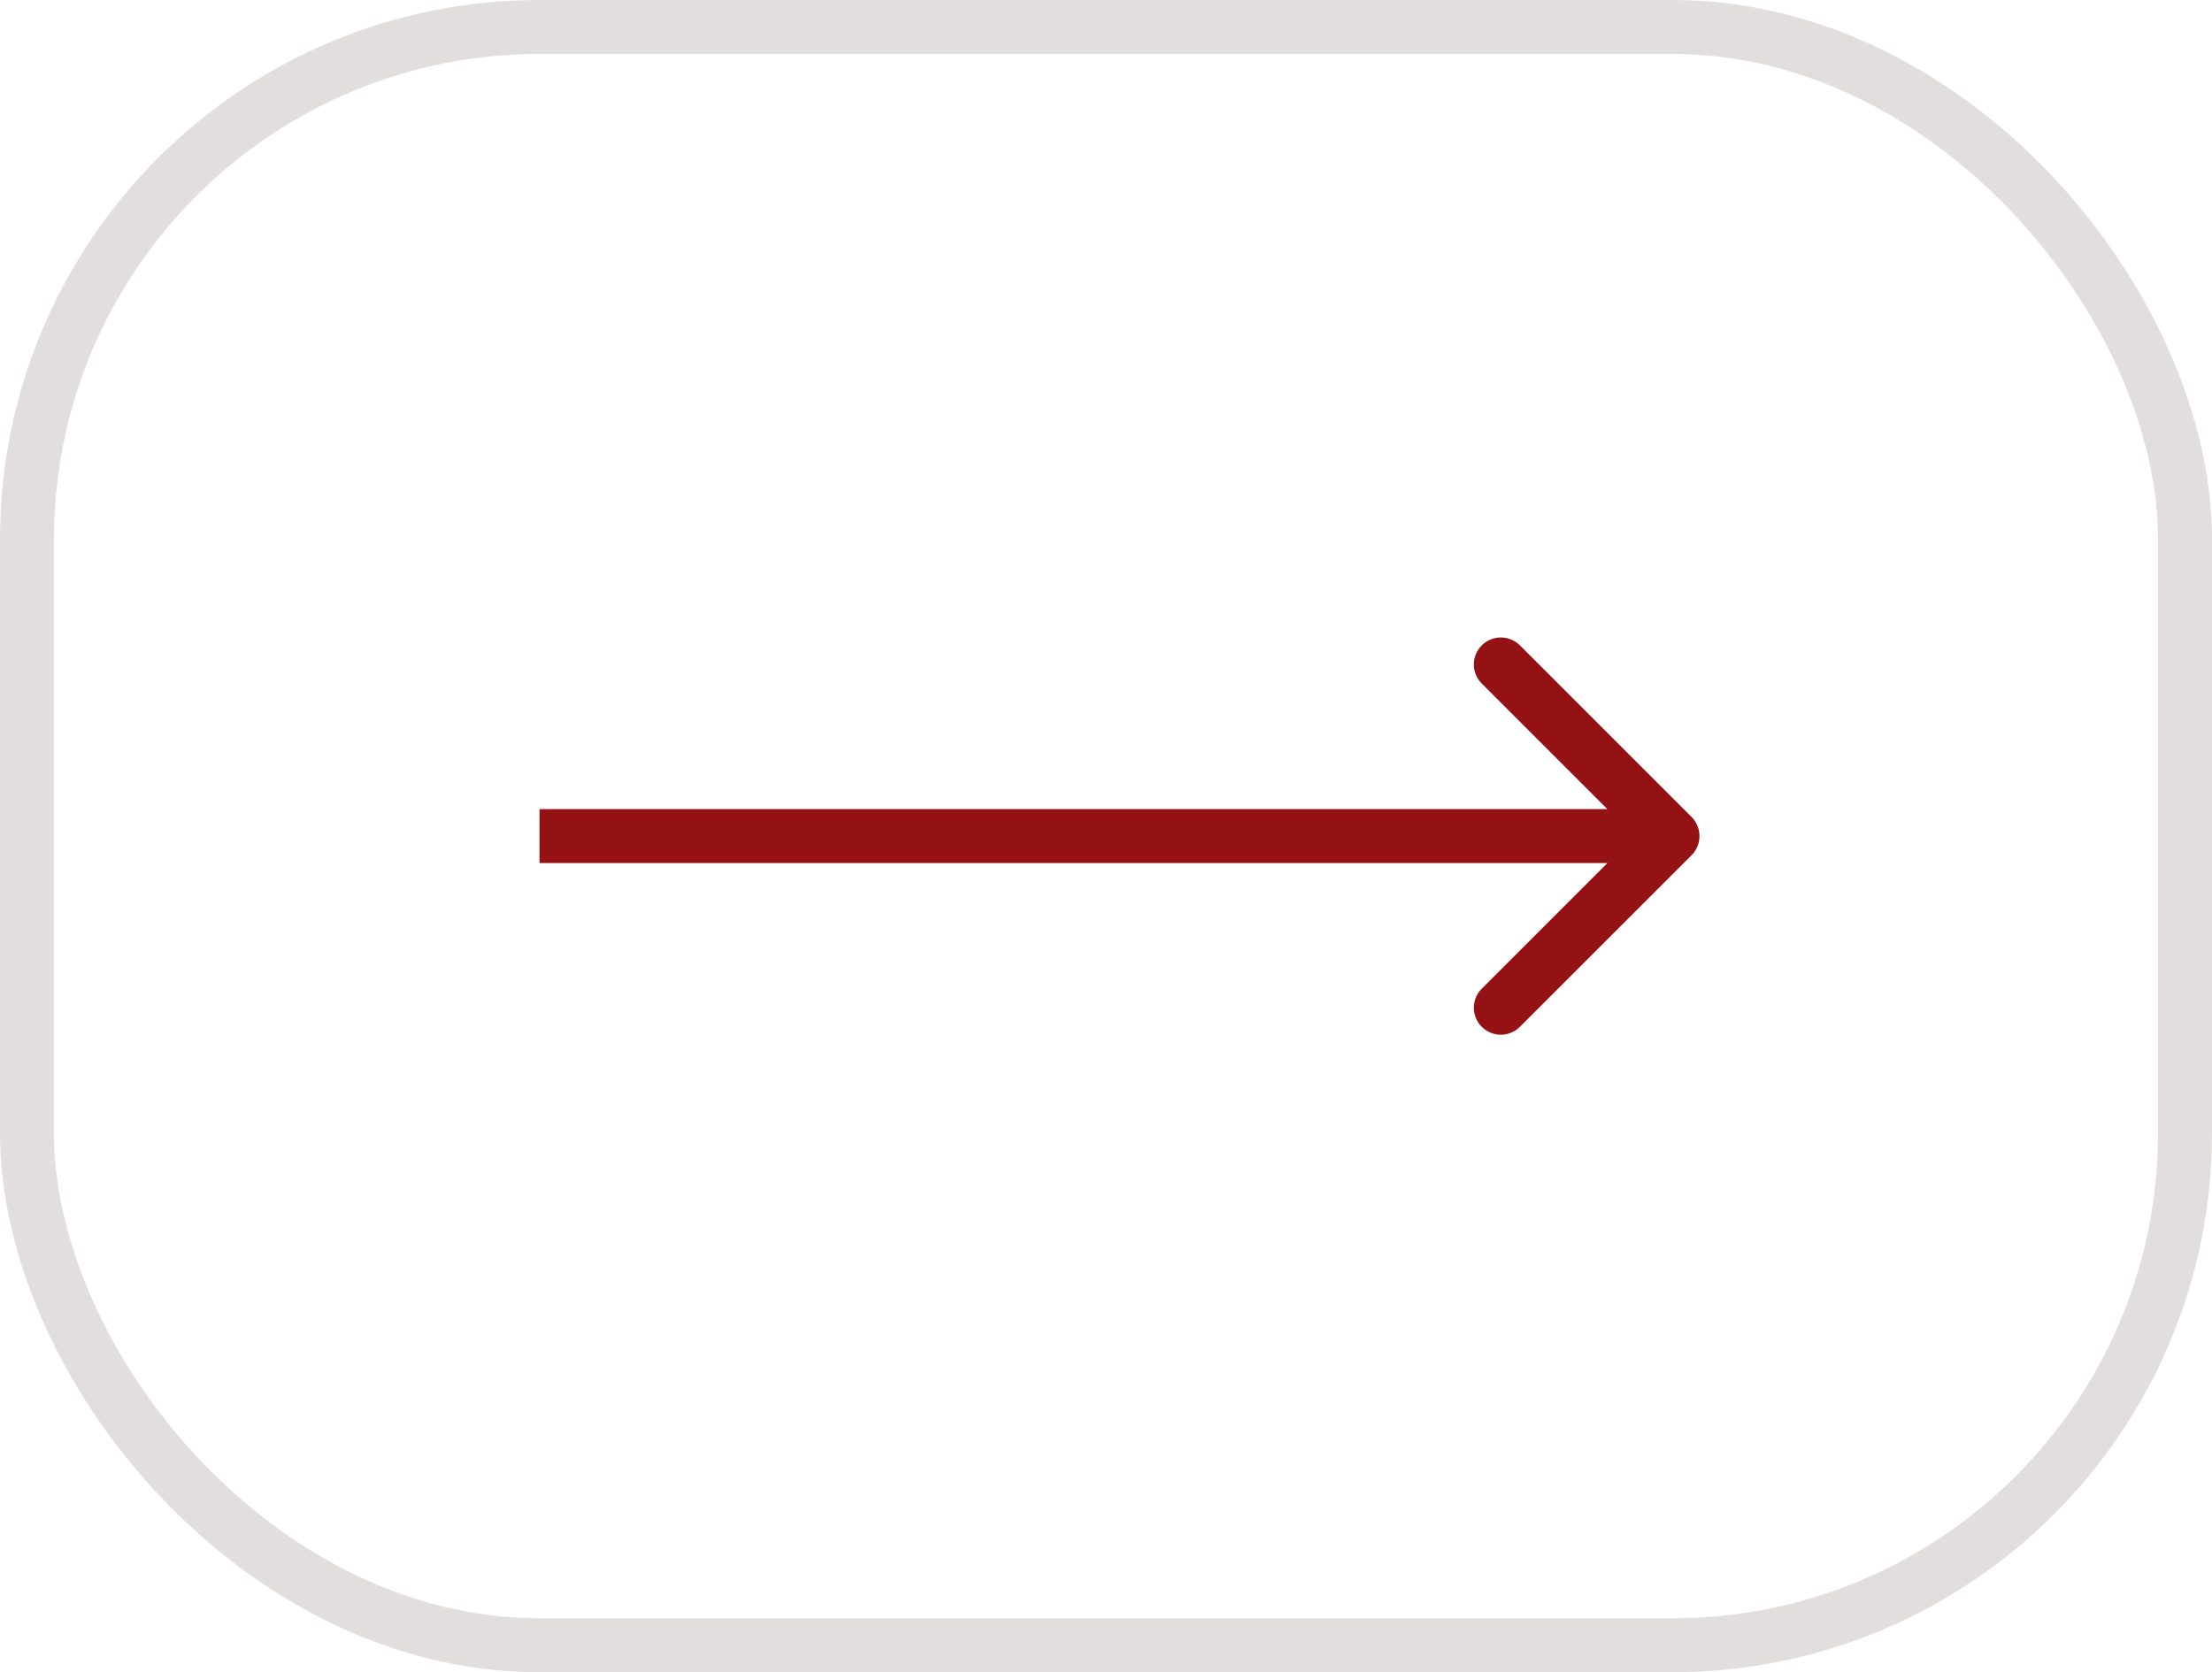 <?xml version="1.0" encoding="UTF-8"?> <svg xmlns="http://www.w3.org/2000/svg" width="41" height="31" viewBox="0 0 41 31" fill="none"><rect x="0.5" y="0.5" width="40" height="30" rx="9.5" stroke="#361111" stroke-opacity="0.14"></rect><path d="M31.354 15.854C31.549 15.658 31.549 15.342 31.354 15.146L28.172 11.964C27.976 11.769 27.66 11.769 27.465 11.964C27.269 12.16 27.269 12.476 27.465 12.672L30.293 15.5L27.465 18.328C27.269 18.524 27.269 18.84 27.465 19.035C27.66 19.231 27.976 19.231 28.172 19.035L31.354 15.854ZM10 15.5V16H31V15.5V15H10V15.5Z" fill="#941114"></path></svg> 